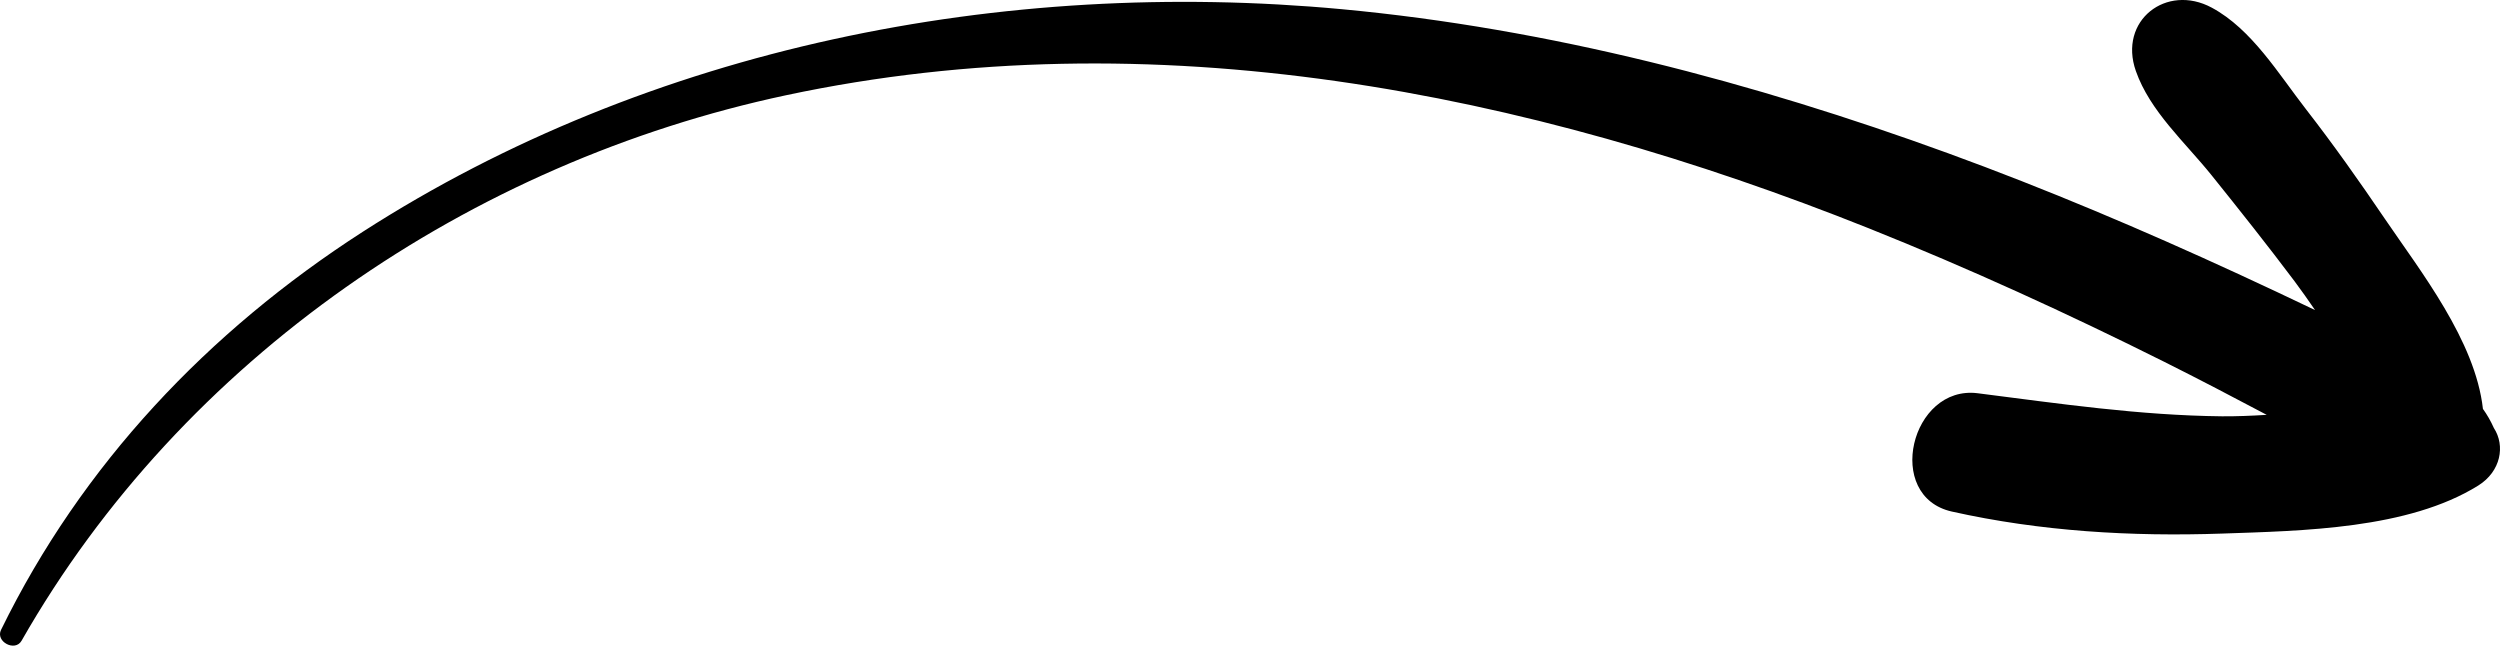 <?xml version="1.0" encoding="utf-8"?>
<!-- Generator: Adobe Illustrator 12.0.0, SVG Export Plug-In . SVG Version: 6.00 Build 51448)  -->
<!DOCTYPE svg PUBLIC "-//W3C//DTD SVG 1.1//EN" "http://www.w3.org/Graphics/SVG/1.1/DTD/svg11.dtd">
<svg  version="1.1" id="Ebene_1" xmlns="http://www.w3.org/2000/svg" xmlns:xlink="http://www.w3.org/1999/xlink" width="154.819" height="39.984"
	 viewBox="0 0 154.819 39.984" overflow="visible" enable-background="new 0 0 154.819 39.984" xml:space="preserve">
<path d="M154.439,26.505c-0.194-0.436-0.422-0.828-0.677-1.184c-0.469-4.217-3.86-8.514-6.081-11.781
	c-1.563-2.304-3.169-4.577-4.878-6.777c-1.696-2.182-3.356-4.955-5.83-6.287c-2.813-1.517-5.802,0.799-4.704,3.923
	c0.878,2.494,3.038,4.402,4.682,6.445c1.741,2.167,3.471,4.345,5.14,6.566c0.418,0.558,0.844,1.165,1.274,1.792
	c-1.574-0.755-3.159-1.501-4.749-2.234c-5.893-2.717-11.877-5.255-17.976-7.478c-12.096-4.408-24.709-7.726-37.558-8.922
	C62.148-1.378,40.282,2.89,22.454,14.361C12.894,20.519,5.068,28.775,0.063,39.009c-0.354,0.727,0.868,1.377,1.273,0.67
	c9.977-17.491,27.784-29.621,47.365-33.786c22.671-4.826,45.776-0.243,67.017,8.241c6.229,2.491,12.332,5.285,18.334,8.285
	c2.116,1.059,4.22,2.158,6.319,3.271c-0.937,0.059-1.861,0.097-2.762,0.091c-5.113-0.054-10.08-0.785-15.131-1.428
	c-4.143-0.529-5.816,6.389-1.599,7.328c5.482,1.225,11.122,1.557,16.731,1.362c4.967-0.173,11.524-0.273,15.862-2.974
	C154.876,29.193,155.154,27.6,154.439,26.505z"/>
</svg>
